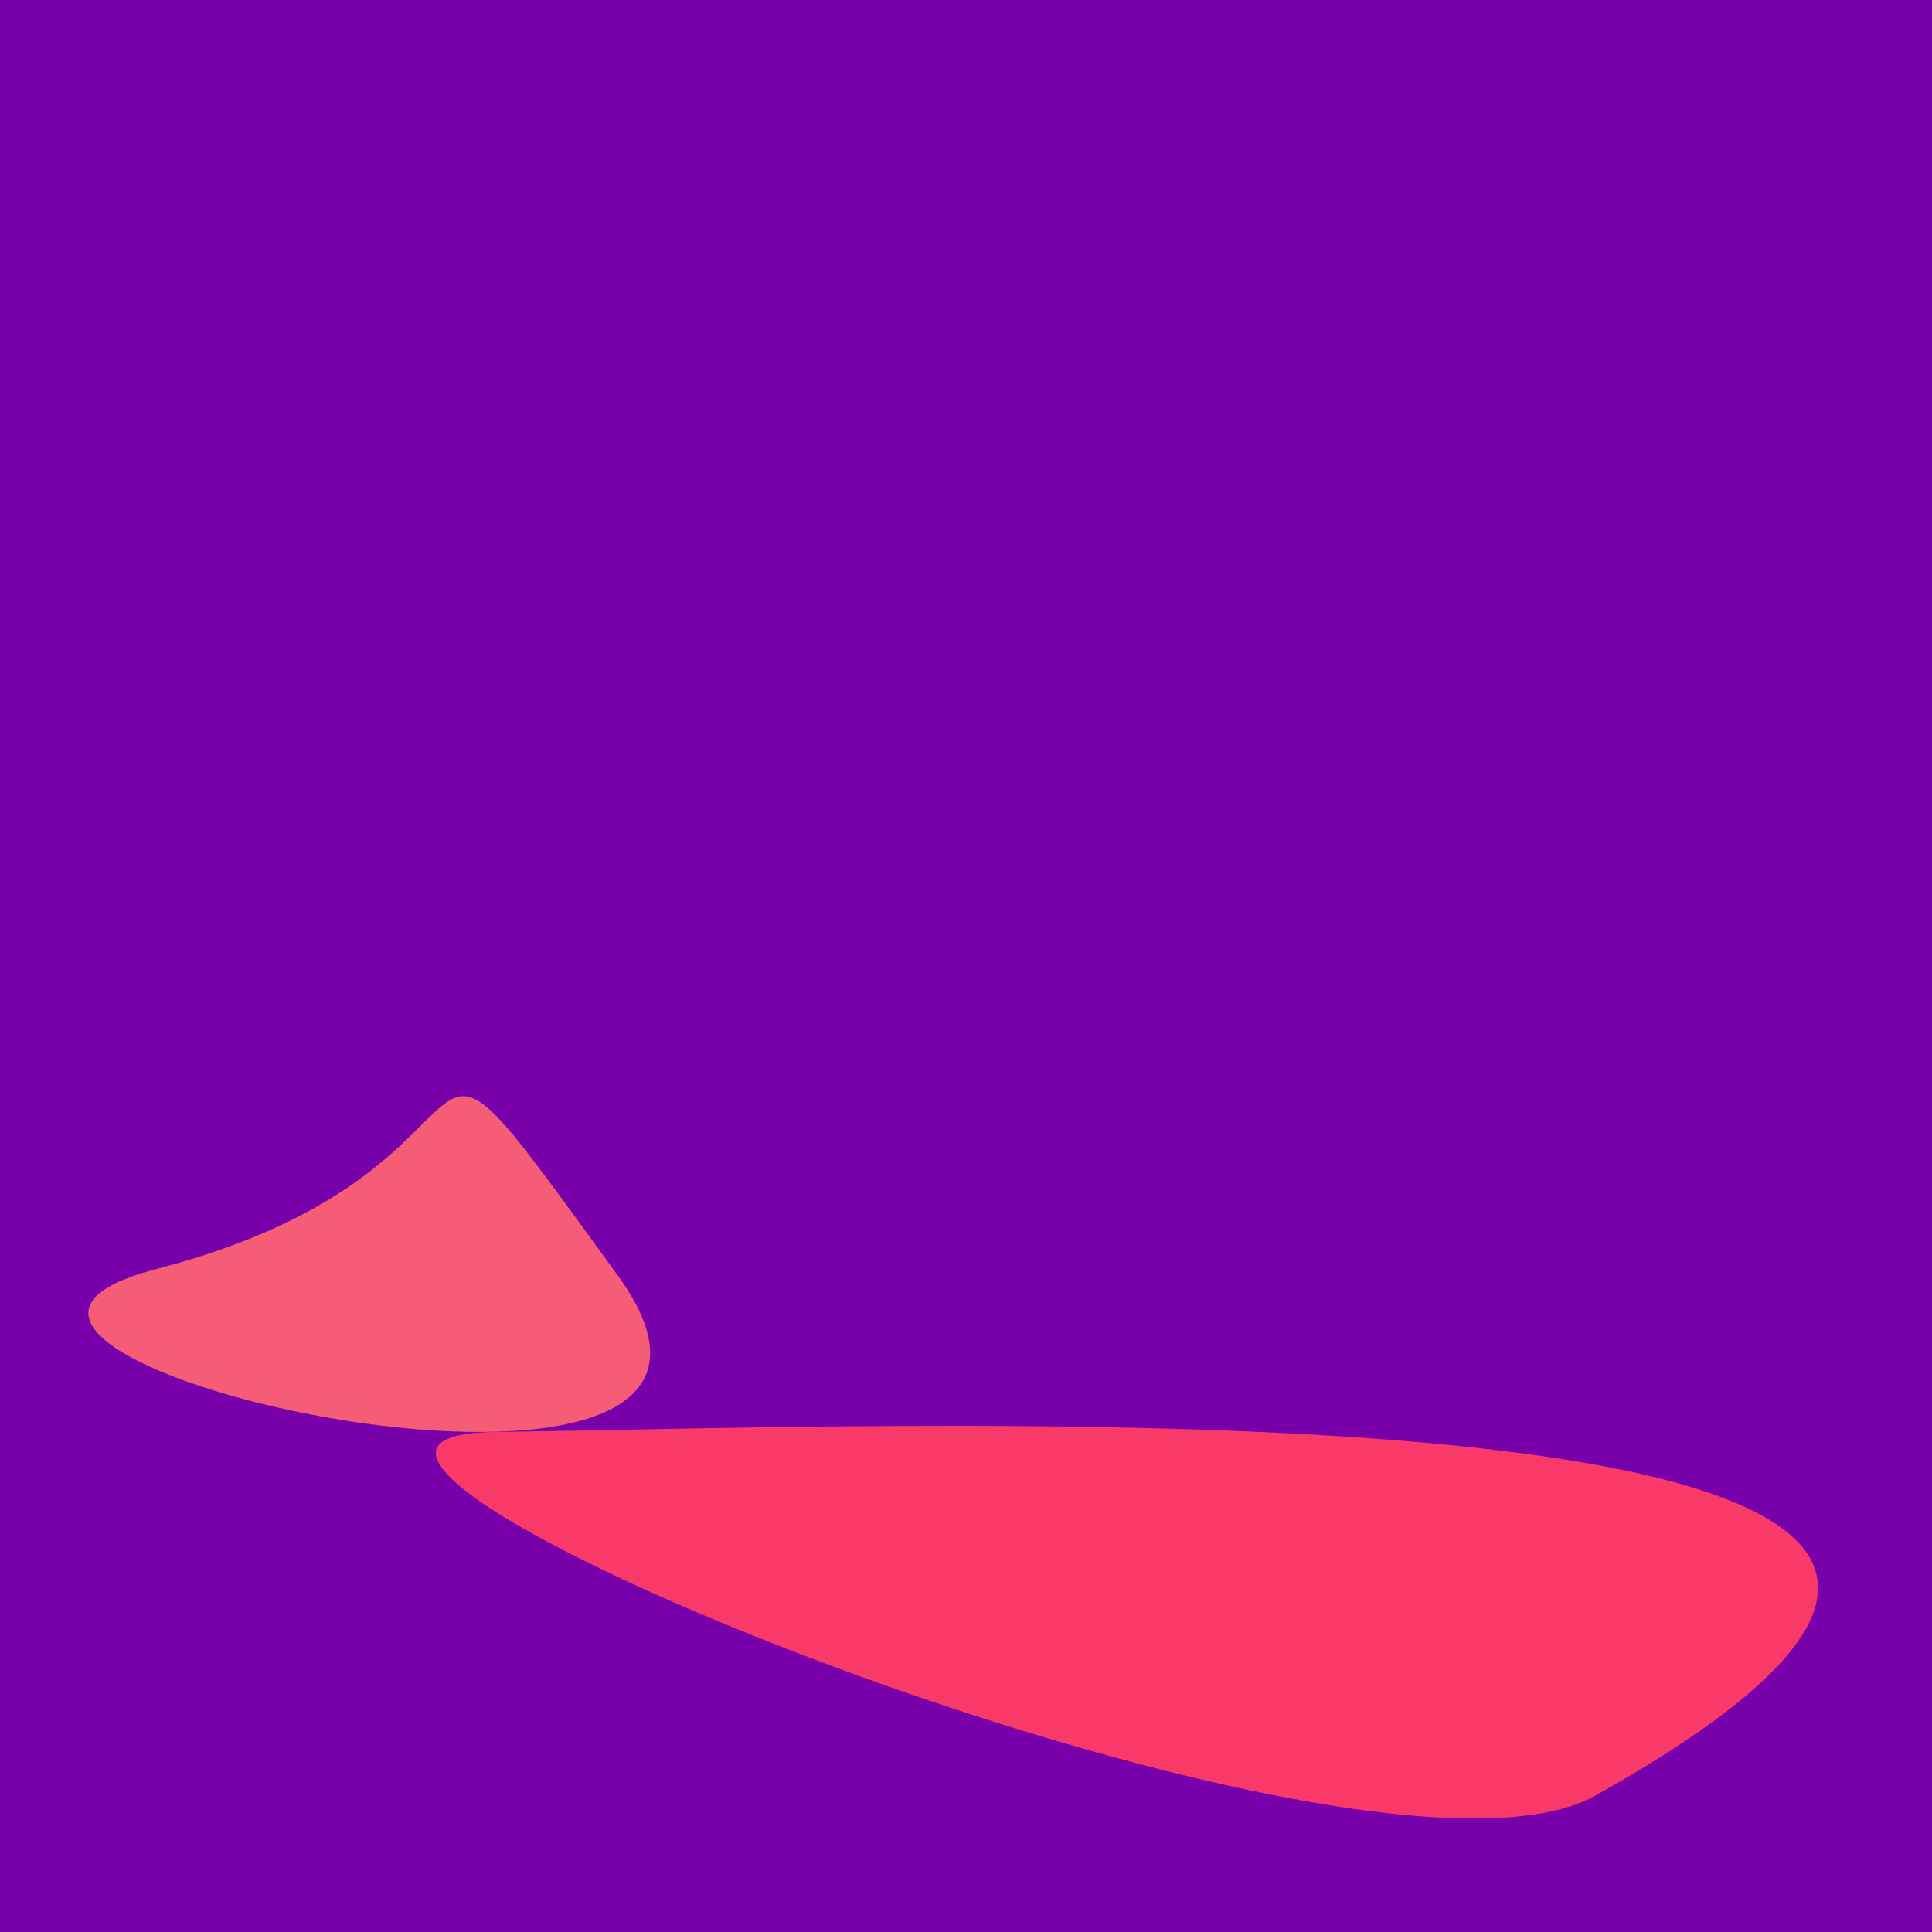 <?xml version="1.0" standalone="no"?>
<svg xmlns:xlink="http://www.w3.org/1999/xlink" xmlns="http://www.w3.org/2000/svg" width="128" height="128"><g><rect width="128" height="128" fill="#70a"></rect><path d="M 105.695 118.965 C 156.716 90.372 61.307 94.519 32.773 94.871 C 10.54 95.145 89.942 127.794 105.695 118.965" fill="rgb(249,58,105)"></path><path d="M 40.903 84.465 C 24.484 61.903 36.477 77.299 10.374 84.073 C -11.849 89.841 55.823 104.968 40.903 84.465" fill="rgb(245,93,119)"></path></g></svg>